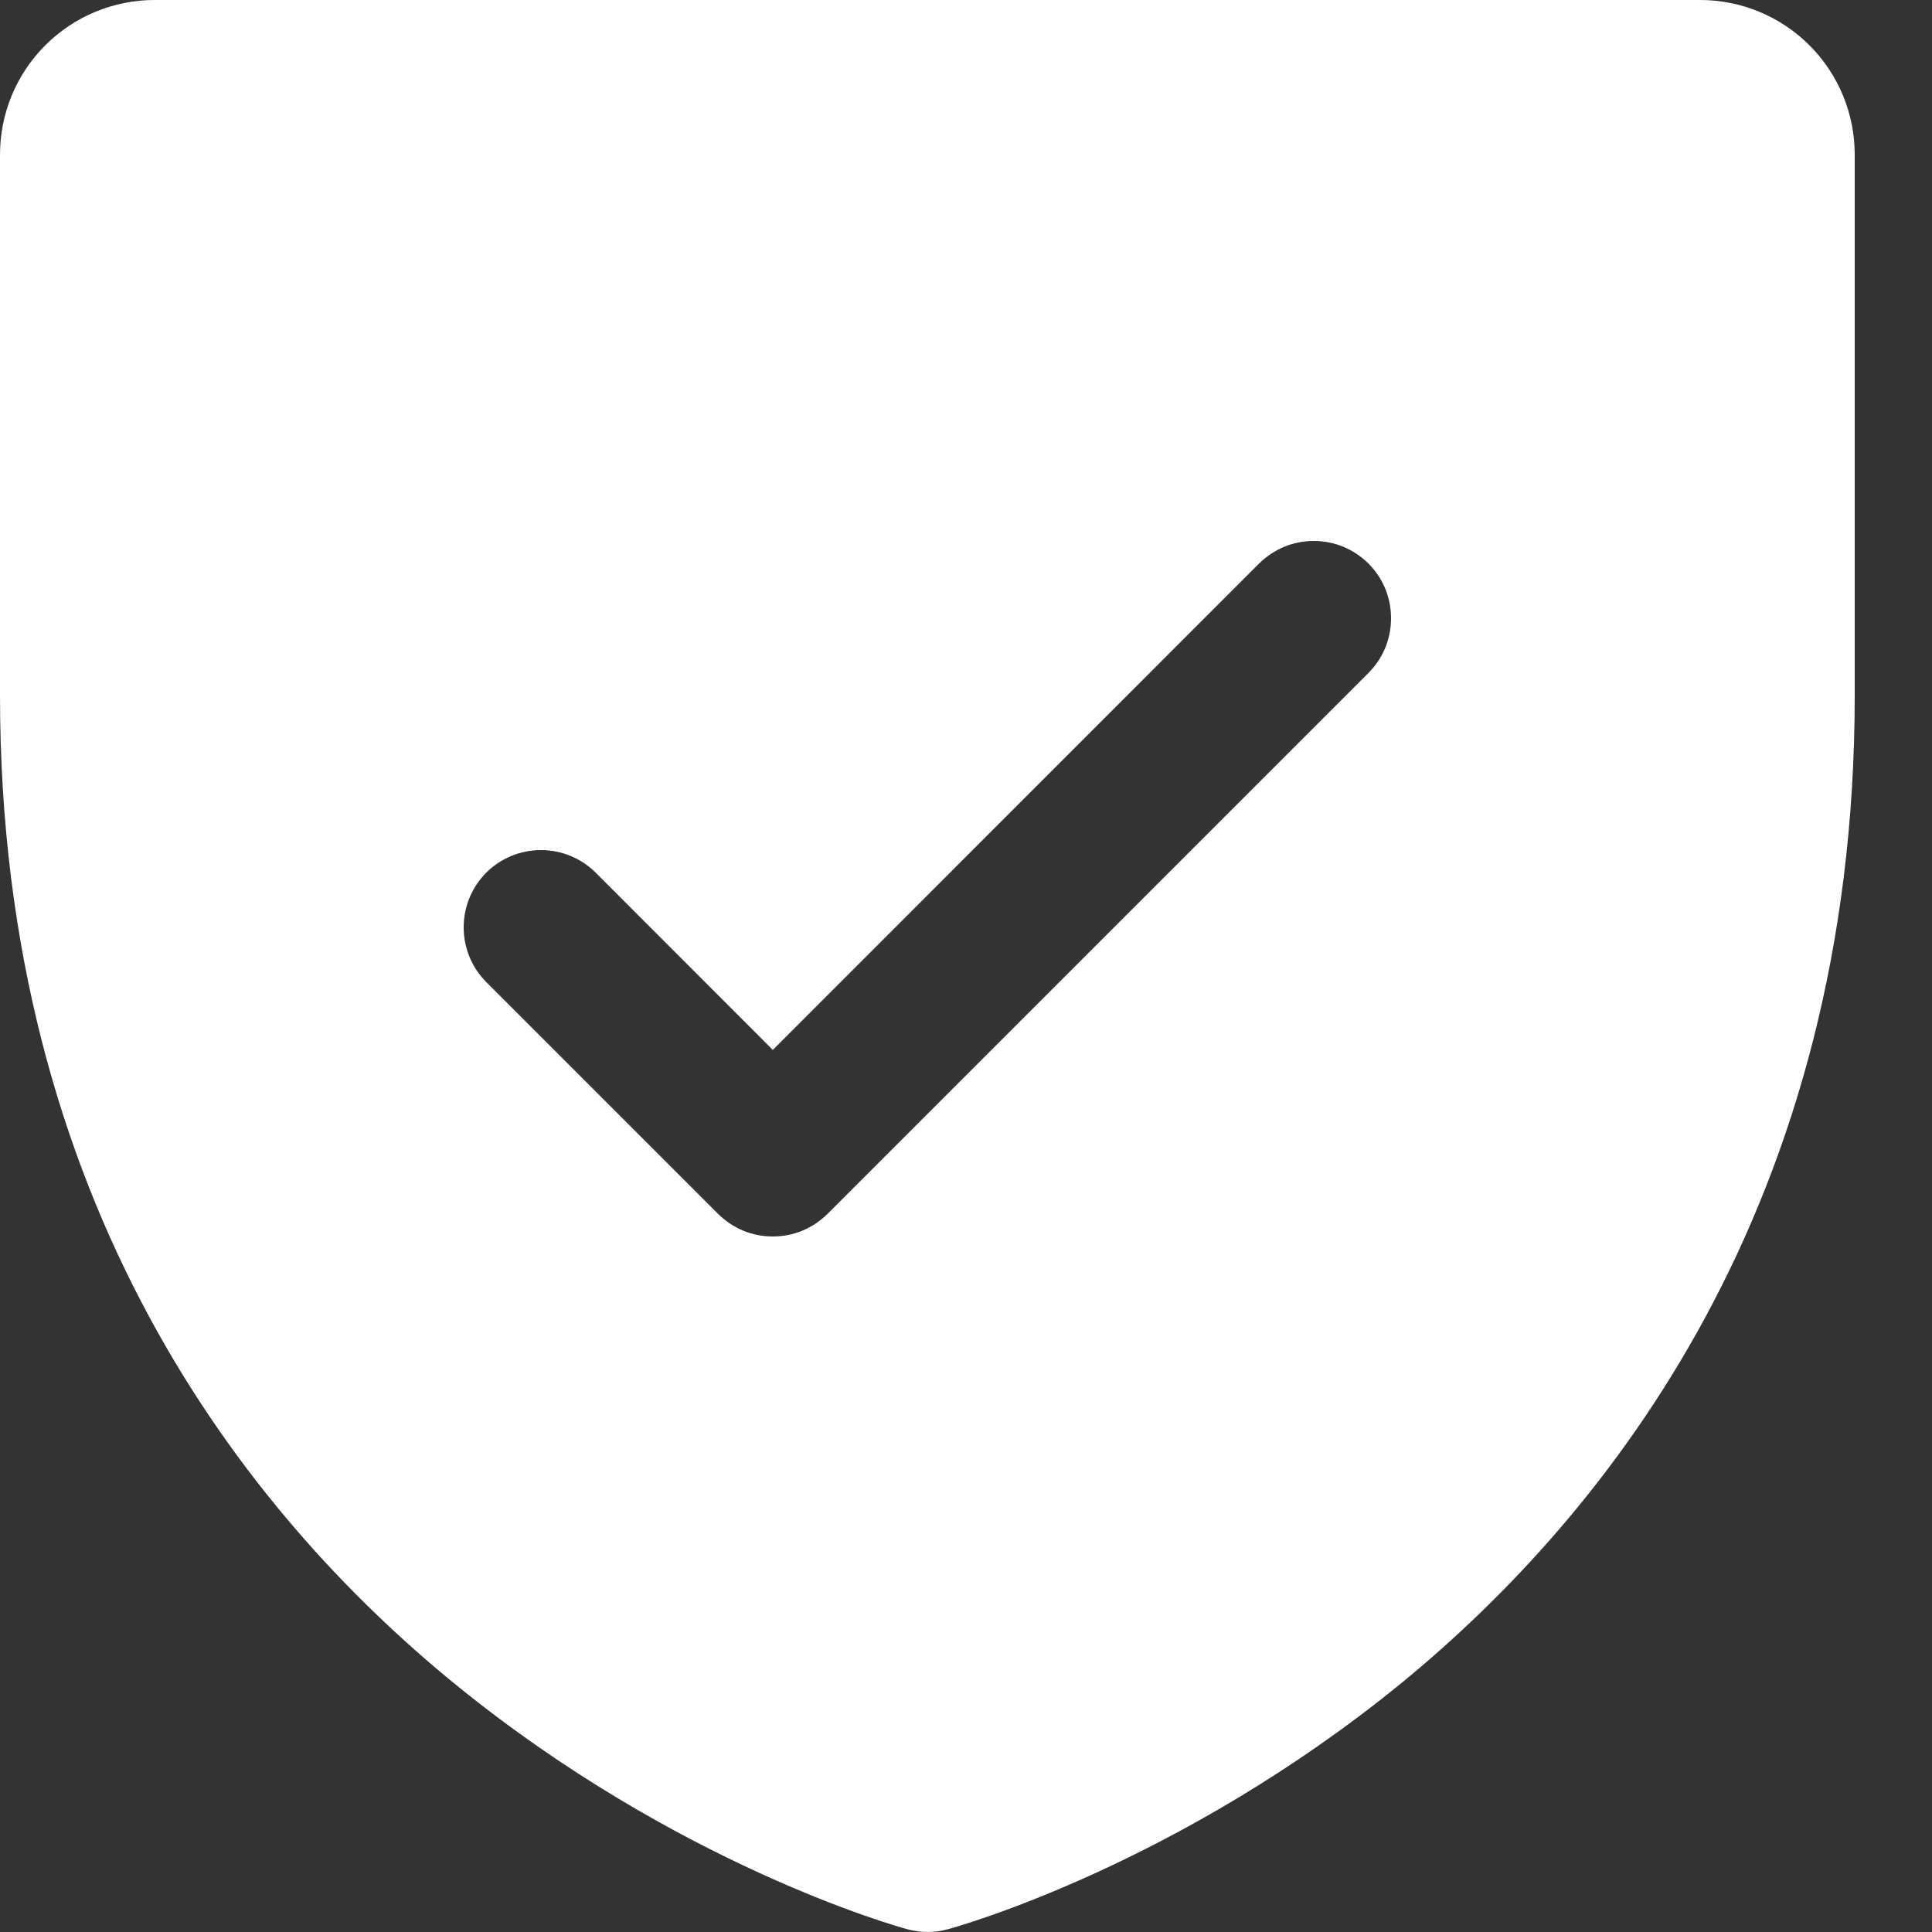 <svg width="16" height="16" viewBox="0 0 16 16" fill="none" xmlns="http://www.w3.org/2000/svg">
<rect x="0" y="0" width="16" height="16" fill="#333333" stroke="none"/>
<g clip-path="url(#clip0_6_55)">
<path d="M14.08 -6.10352e-05H1.28C0.941 -6.10352e-05 0.615 0.135 0.375 0.375C0.135 0.615 6.10352e-05 0.94 6.10352e-05 1.28V5.76C6.10352e-05 9.978 2.042 12.534 3.754 13.935C5.599 15.444 7.434 15.956 7.514 15.977C7.624 16.007 7.74 16.007 7.85 15.977C7.93 15.956 9.763 15.444 11.61 13.935C13.318 12.534 15.36 9.978 15.36 5.76V1.28C15.36 0.94 15.225 0.615 14.985 0.375C14.745 0.135 14.419 -6.10352e-05 14.08 -6.10352e-05ZM4.027 8.133C3.907 8.013 3.84 7.85 3.84 7.68C3.84 7.51 3.907 7.347 4.027 7.227C4.147 7.107 4.31 7.04 4.48 7.04C4.65 7.04 4.813 7.107 4.933 7.227L6.4 8.695L10.427 4.667C10.487 4.608 10.557 4.561 10.635 4.528C10.713 4.496 10.796 4.48 10.88 4.48C10.964 4.48 11.047 4.496 11.125 4.528C11.203 4.561 11.273 4.608 11.333 4.667C11.392 4.727 11.44 4.797 11.472 4.875C11.504 4.953 11.52 5.036 11.52 5.12C11.52 5.204 11.504 5.287 11.472 5.365C11.44 5.443 11.392 5.513 11.333 5.573L6.853 10.053C6.793 10.112 6.723 10.159 6.645 10.192C6.567 10.224 6.484 10.24 6.4 10.24C6.316 10.24 6.233 10.224 6.155 10.192C6.077 10.159 6.007 10.112 5.947 10.053L4.027 8.133Z" fill="white"/>
</g>
<defs>
<clipPath id="clip0_6_55">
<rect width="16" height="16" fill="white"/>
</clipPath>
</defs>
</svg>
